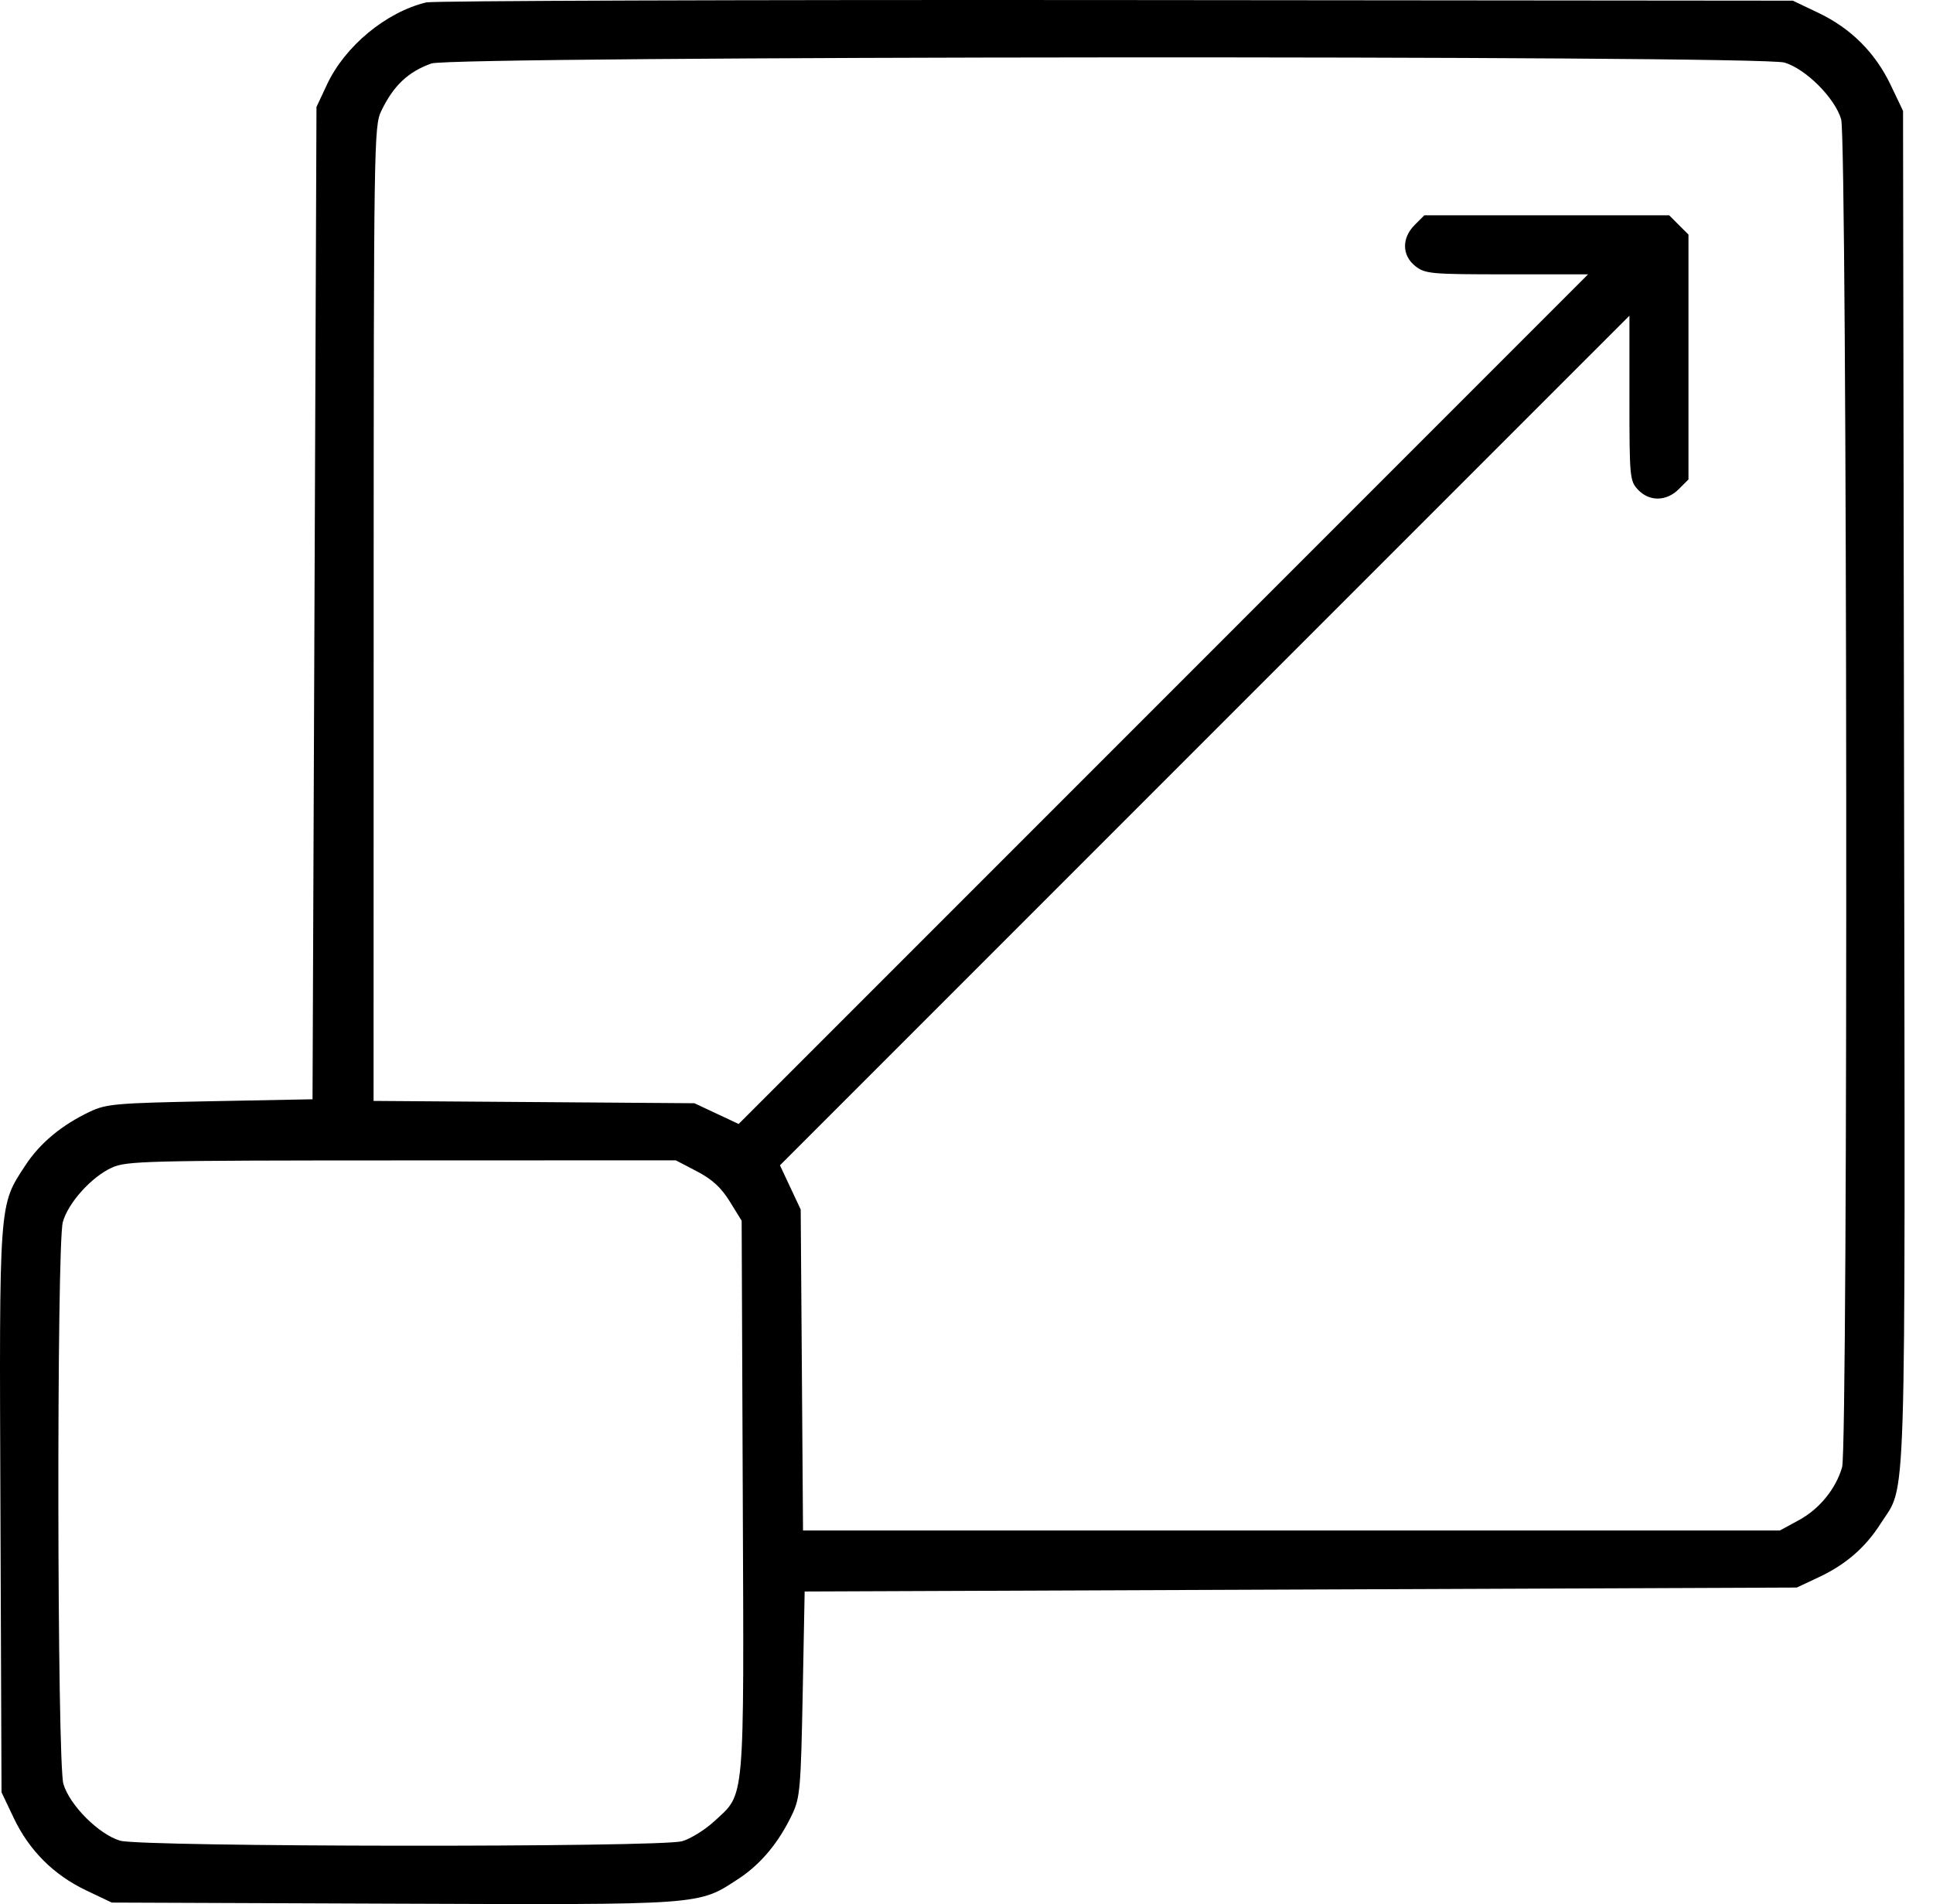 <svg width="66" height="65" viewBox="0 0 66 65" fill="none" xmlns="http://www.w3.org/2000/svg">
<path fill-rule="evenodd" clip-rule="evenodd" d="M14.554 0.082C13.184 0.412 11.781 1.572 11.167 2.881L10.806 3.652L10.738 20.589L10.671 37.526L7.176 37.593C3.973 37.655 3.631 37.684 3.076 37.946C2.109 38.403 1.367 39.019 0.869 39.778C-0.045 41.172 -0.026 40.915 0.015 51.586L0.052 61.184L0.468 62.058C0.996 63.169 1.832 64.004 2.942 64.532L3.816 64.948L13.414 64.985C24.085 65.026 23.828 65.045 25.223 64.131C25.981 63.633 26.597 62.891 27.054 61.924C27.316 61.369 27.345 61.027 27.407 57.824L27.474 54.329L44.411 54.262L61.348 54.194L62.093 53.845C63.021 53.41 63.693 52.828 64.215 52.006C65.104 50.61 65.051 52.272 65.012 26.834L64.977 3.786L64.561 2.913C64.033 1.802 63.198 0.967 62.087 0.439L61.214 0.023L38.093 0.002C25.377 -0.009 14.784 0.027 14.554 0.082ZM14.729 2.167C13.935 2.45 13.433 2.925 13.019 3.786C12.768 4.308 12.761 4.825 12.758 20.953L12.755 37.582L18.232 37.621L23.71 37.661L24.465 38.015L25.22 38.369L39.722 23.867L54.223 9.365H51.452C48.853 9.365 48.66 9.348 48.327 9.086C47.864 8.722 47.854 8.128 48.303 7.679L48.633 7.349H52.812H56.992L57.321 7.679L57.651 8.008V12.188V16.367L57.321 16.697C56.898 17.12 56.315 17.128 55.927 16.716C55.647 16.417 55.635 16.295 55.635 13.591V10.777L41.133 25.278L26.631 39.78L26.985 40.535L27.339 41.29L27.379 46.768L27.418 52.245H44.096H60.774L61.425 51.891C62.124 51.511 62.685 50.821 62.897 50.084C63.105 49.357 63.073 4.776 62.864 4.071C62.648 3.343 61.657 2.352 60.929 2.136C60.071 1.881 15.446 1.91 14.729 2.167ZM3.816 39.861C3.124 40.175 2.327 41.061 2.145 41.717C1.93 42.493 1.948 60.169 2.165 60.9C2.381 61.627 3.373 62.619 4.1 62.835C4.834 63.053 22.507 63.07 23.287 62.854C23.572 62.775 24.068 62.468 24.389 62.172C25.447 61.196 25.403 61.7 25.361 51.092L25.323 41.672L24.918 41.016C24.623 40.539 24.317 40.259 23.793 39.985L23.075 39.61L13.714 39.613C4.949 39.615 4.319 39.631 3.816 39.861Z" fill="black"/>
</svg>
